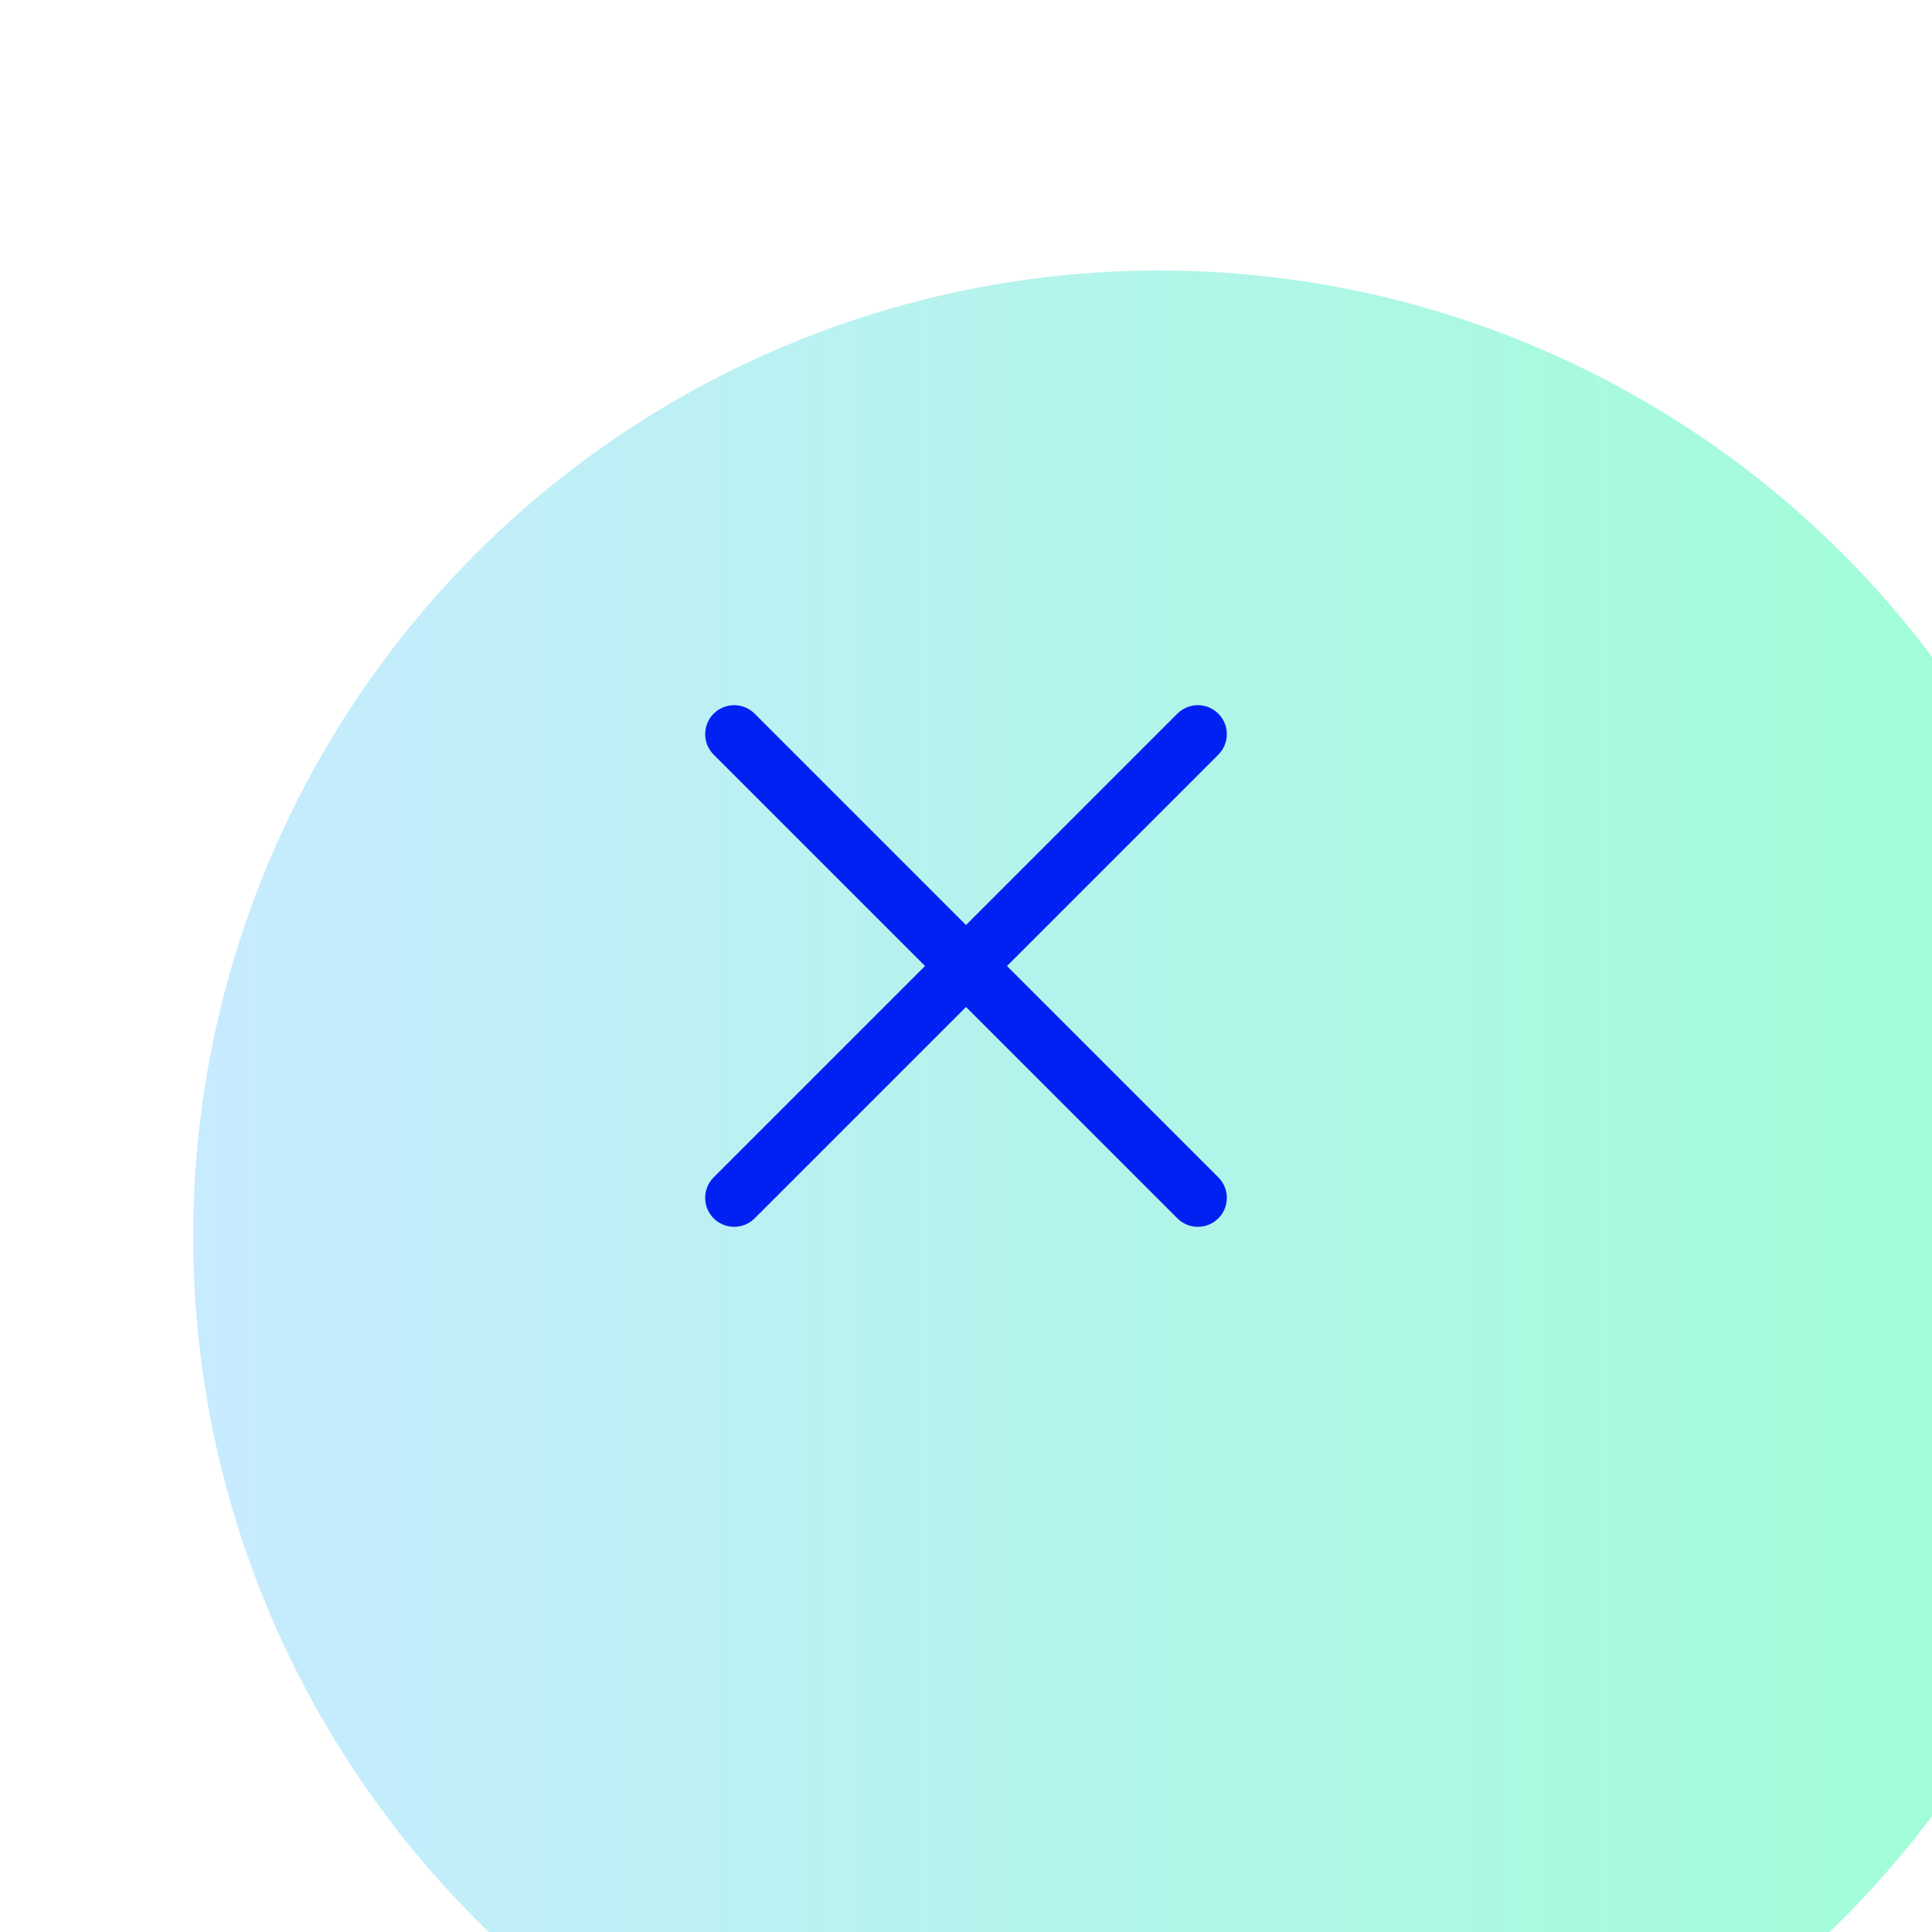 <?xml version="1.0" encoding="UTF-8"?> <svg xmlns="http://www.w3.org/2000/svg" width="50" height="50" viewBox="0 0 50 50" fill="none"><g clip-path="url(#clip0_6763_1112)"><g filter="url(#filter0_di_6763_1112)"><circle cx="25" cy="25" r="25" fill="url(#paint0_linear_6763_1112)"></circle></g><path d="M31 19L19 31M19 19L31 31" stroke="#0121F3" stroke-width="1.5" stroke-linecap="round" stroke-linejoin="round"></path></g><defs><filter id="filter0_di_6763_1112" x="-25" y="-25" width="110" height="110" filterUnits="userSpaceOnUse" color-interpolation-filters="sRGB"><feFlood flood-opacity="0" result="BackgroundImageFix"></feFlood><feColorMatrix in="SourceAlpha" type="matrix" values="0 0 0 0 0 0 0 0 0 0 0 0 0 0 0 0 0 0 127 0" result="hardAlpha"></feColorMatrix><feOffset dx="5" dy="5"></feOffset><feGaussianBlur stdDeviation="15"></feGaussianBlur><feComposite in2="hardAlpha" operator="out"></feComposite><feColorMatrix type="matrix" values="0 0 0 0 0.004 0 0 0 0 0.129 0 0 0 0 0.953 0 0 0 0.02 0"></feColorMatrix><feBlend mode="normal" in2="BackgroundImageFix" result="effect1_dropShadow_6763_1112"></feBlend><feBlend mode="normal" in="SourceGraphic" in2="effect1_dropShadow_6763_1112" result="shape"></feBlend><feColorMatrix in="SourceAlpha" type="matrix" values="0 0 0 0 0 0 0 0 0 0 0 0 0 0 0 0 0 0 127 0" result="hardAlpha"></feColorMatrix><feOffset dy="2"></feOffset><feGaussianBlur stdDeviation="5"></feGaussianBlur><feComposite in2="hardAlpha" operator="arithmetic" k2="-1" k3="1"></feComposite><feColorMatrix type="matrix" values="0 0 0 0 0.004 0 0 0 0 0.129 0 0 0 0 0.953 0 0 0 0.04 0"></feColorMatrix><feBlend mode="normal" in2="shape" result="effect2_innerShadow_6763_1112"></feBlend></filter><linearGradient id="paint0_linear_6763_1112" x1="0" y1="25" x2="50" y2="25" gradientUnits="userSpaceOnUse"><stop stop-color="#C7EBFF"></stop><stop offset="1" stop-color="#9DFFD4"></stop></linearGradient><clipPath id="clip0_6763_1112"><rect width="50" height="50" fill="white"></rect></clipPath></defs></svg> 